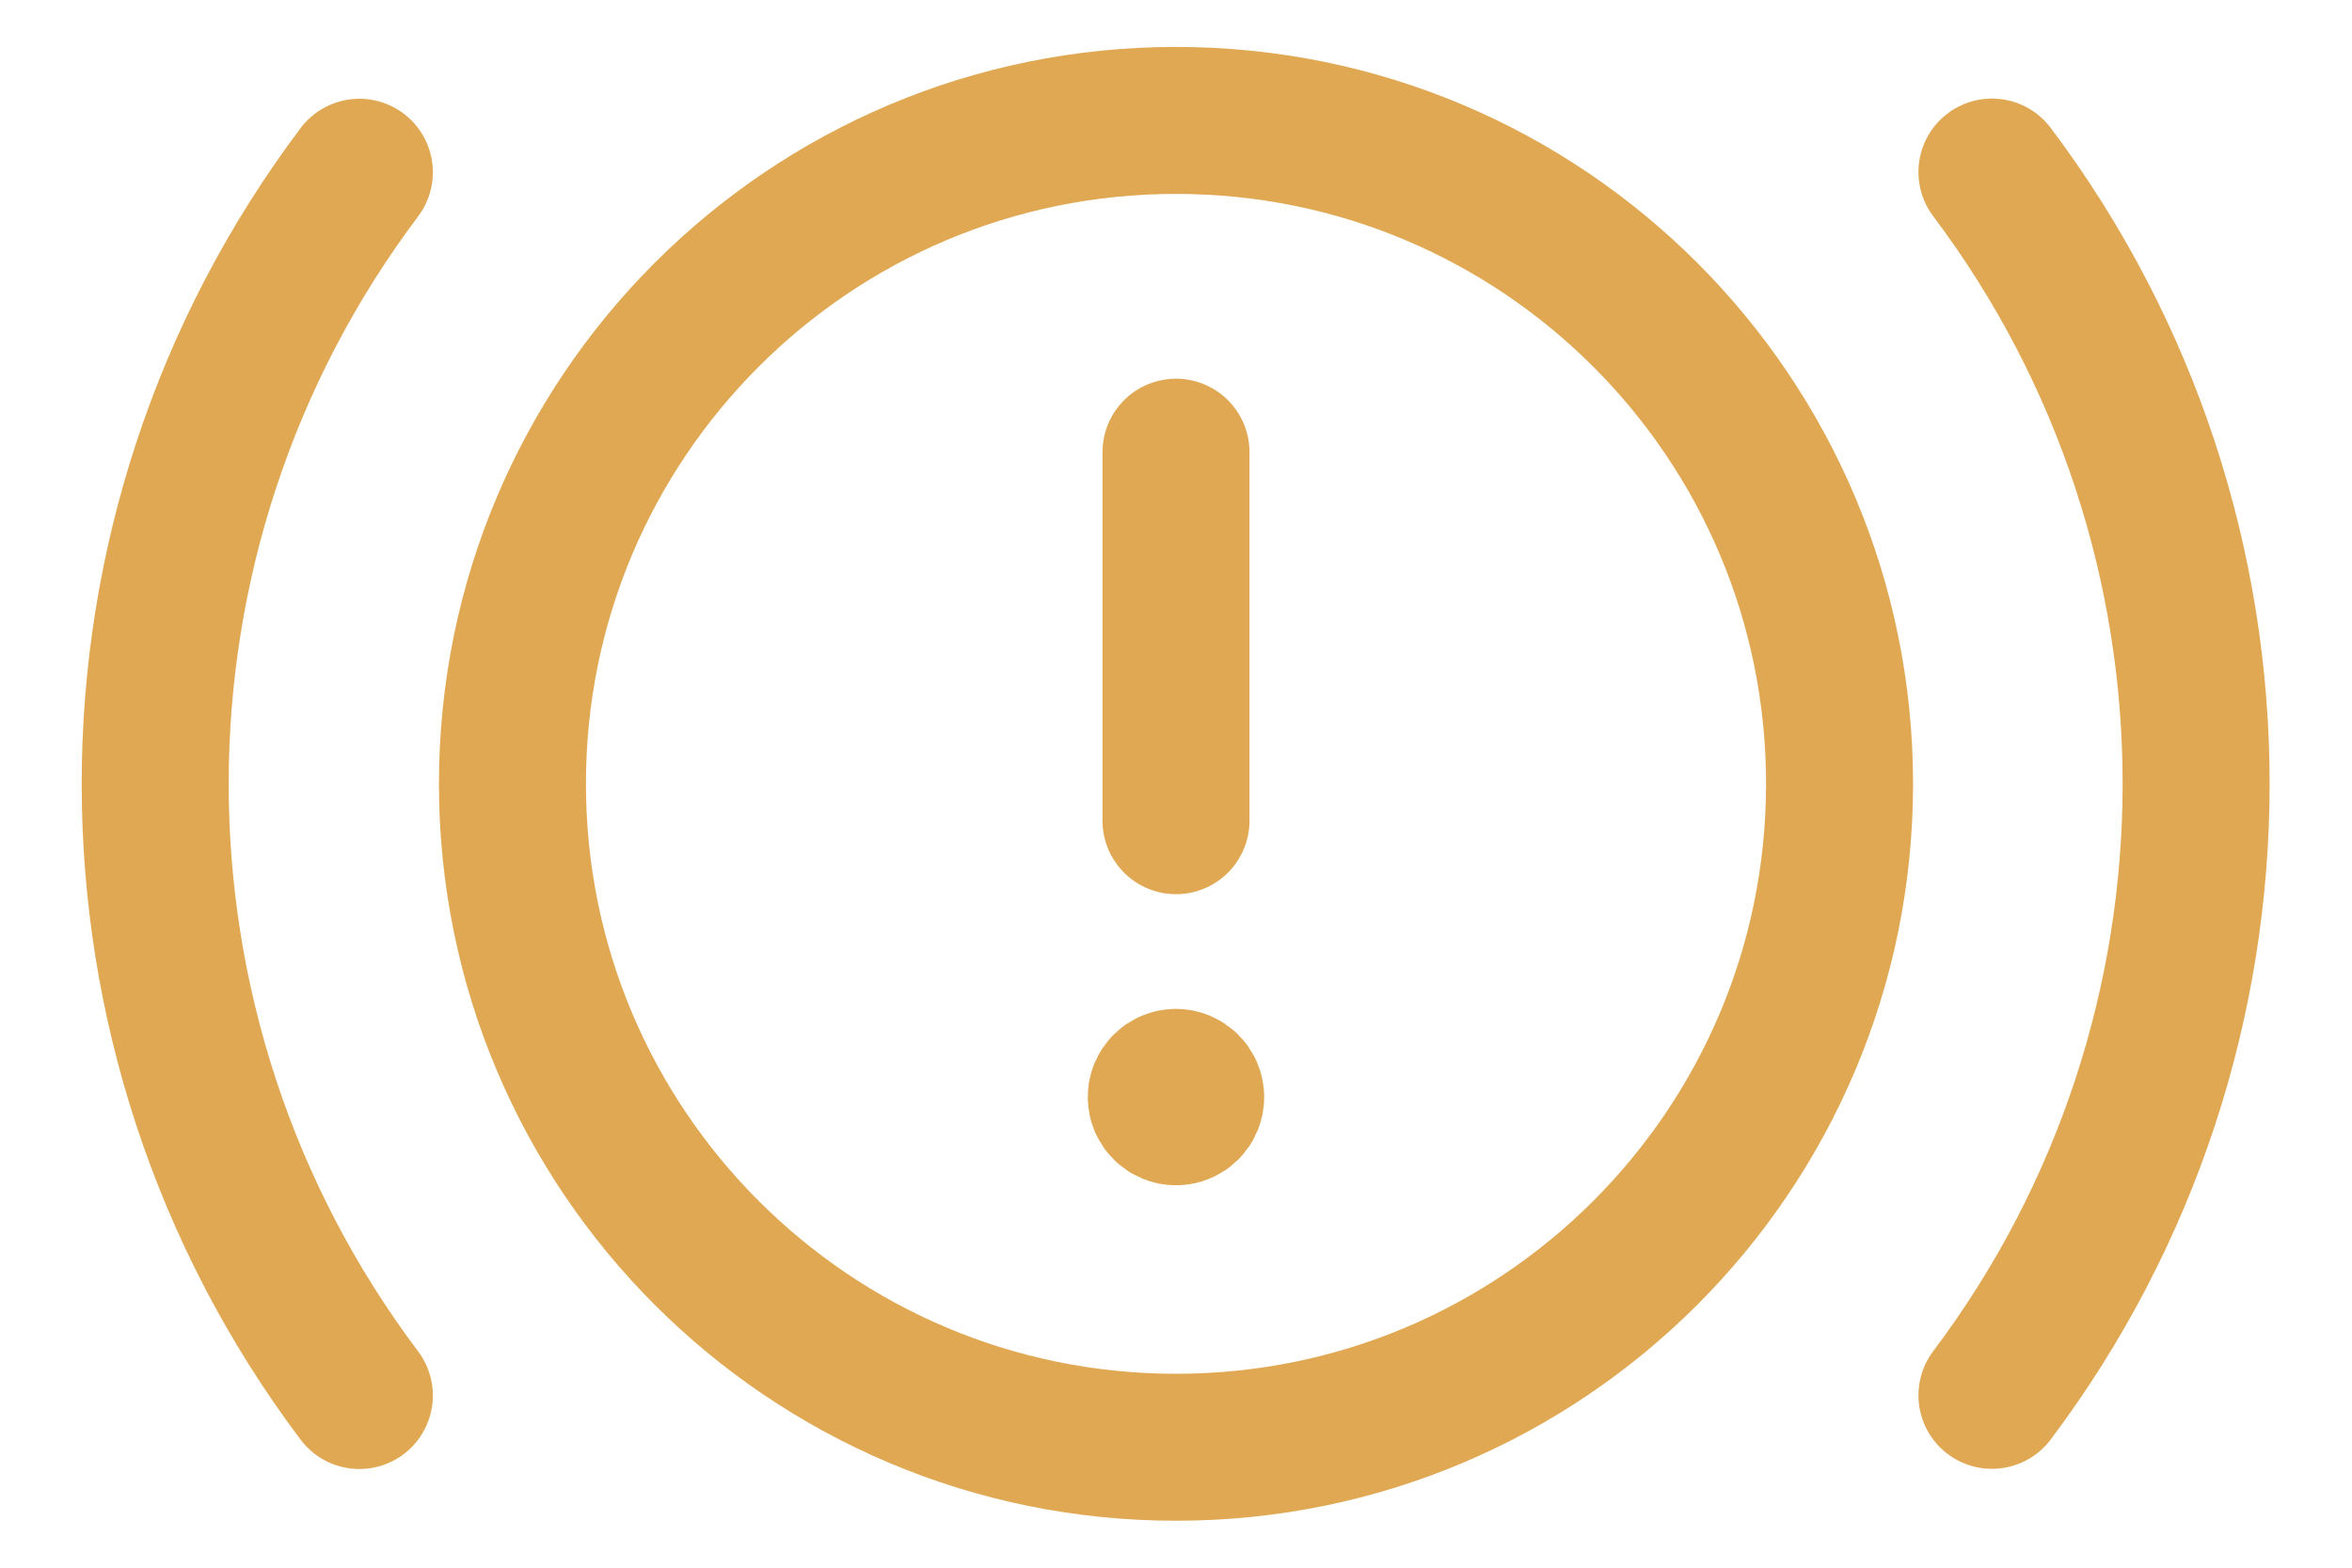 <svg width="24" height="16" viewBox="0 0 24 16" fill="none" xmlns="http://www.w3.org/2000/svg">
<path fill-rule="evenodd" clip-rule="evenodd" d="M12 1.229V1.229C15.74 1.229 18.771 4.26 18.771 8V8C18.771 11.739 15.74 14.771 12 14.771V14.771C8.26 14.771 5.229 11.739 5.229 8V8C5.229 4.26 8.26 1.229 12 1.229Z" stroke="#E0A853" stroke-width="1.5" stroke-linecap="round" stroke-linejoin="round"/>
<path d="M12 8.376V4.615" stroke="#E0A853" stroke-width="1.5" stroke-linecap="round" stroke-linejoin="round"/>
<path d="M11.999 11.047C11.916 11.047 11.849 11.114 11.85 11.197C11.85 11.28 11.917 11.347 12 11.347C12.083 11.347 12.15 11.28 12.15 11.197C12.15 11.115 12.083 11.047 11.999 11.047" stroke="#E0A853" stroke-width="1.5" stroke-linecap="round" stroke-linejoin="round"/>
<path d="M20.326 1.756C23.104 5.448 23.104 10.549 20.326 14.241" stroke="#E0A853" stroke-width="1.5" stroke-linecap="round" stroke-linejoin="round"/>
<path d="M3.667 14.243C0.889 10.551 0.889 5.45 3.667 1.758" stroke="#E0A853" stroke-width="1.5" stroke-linecap="round" stroke-linejoin="round"/>
</svg>
